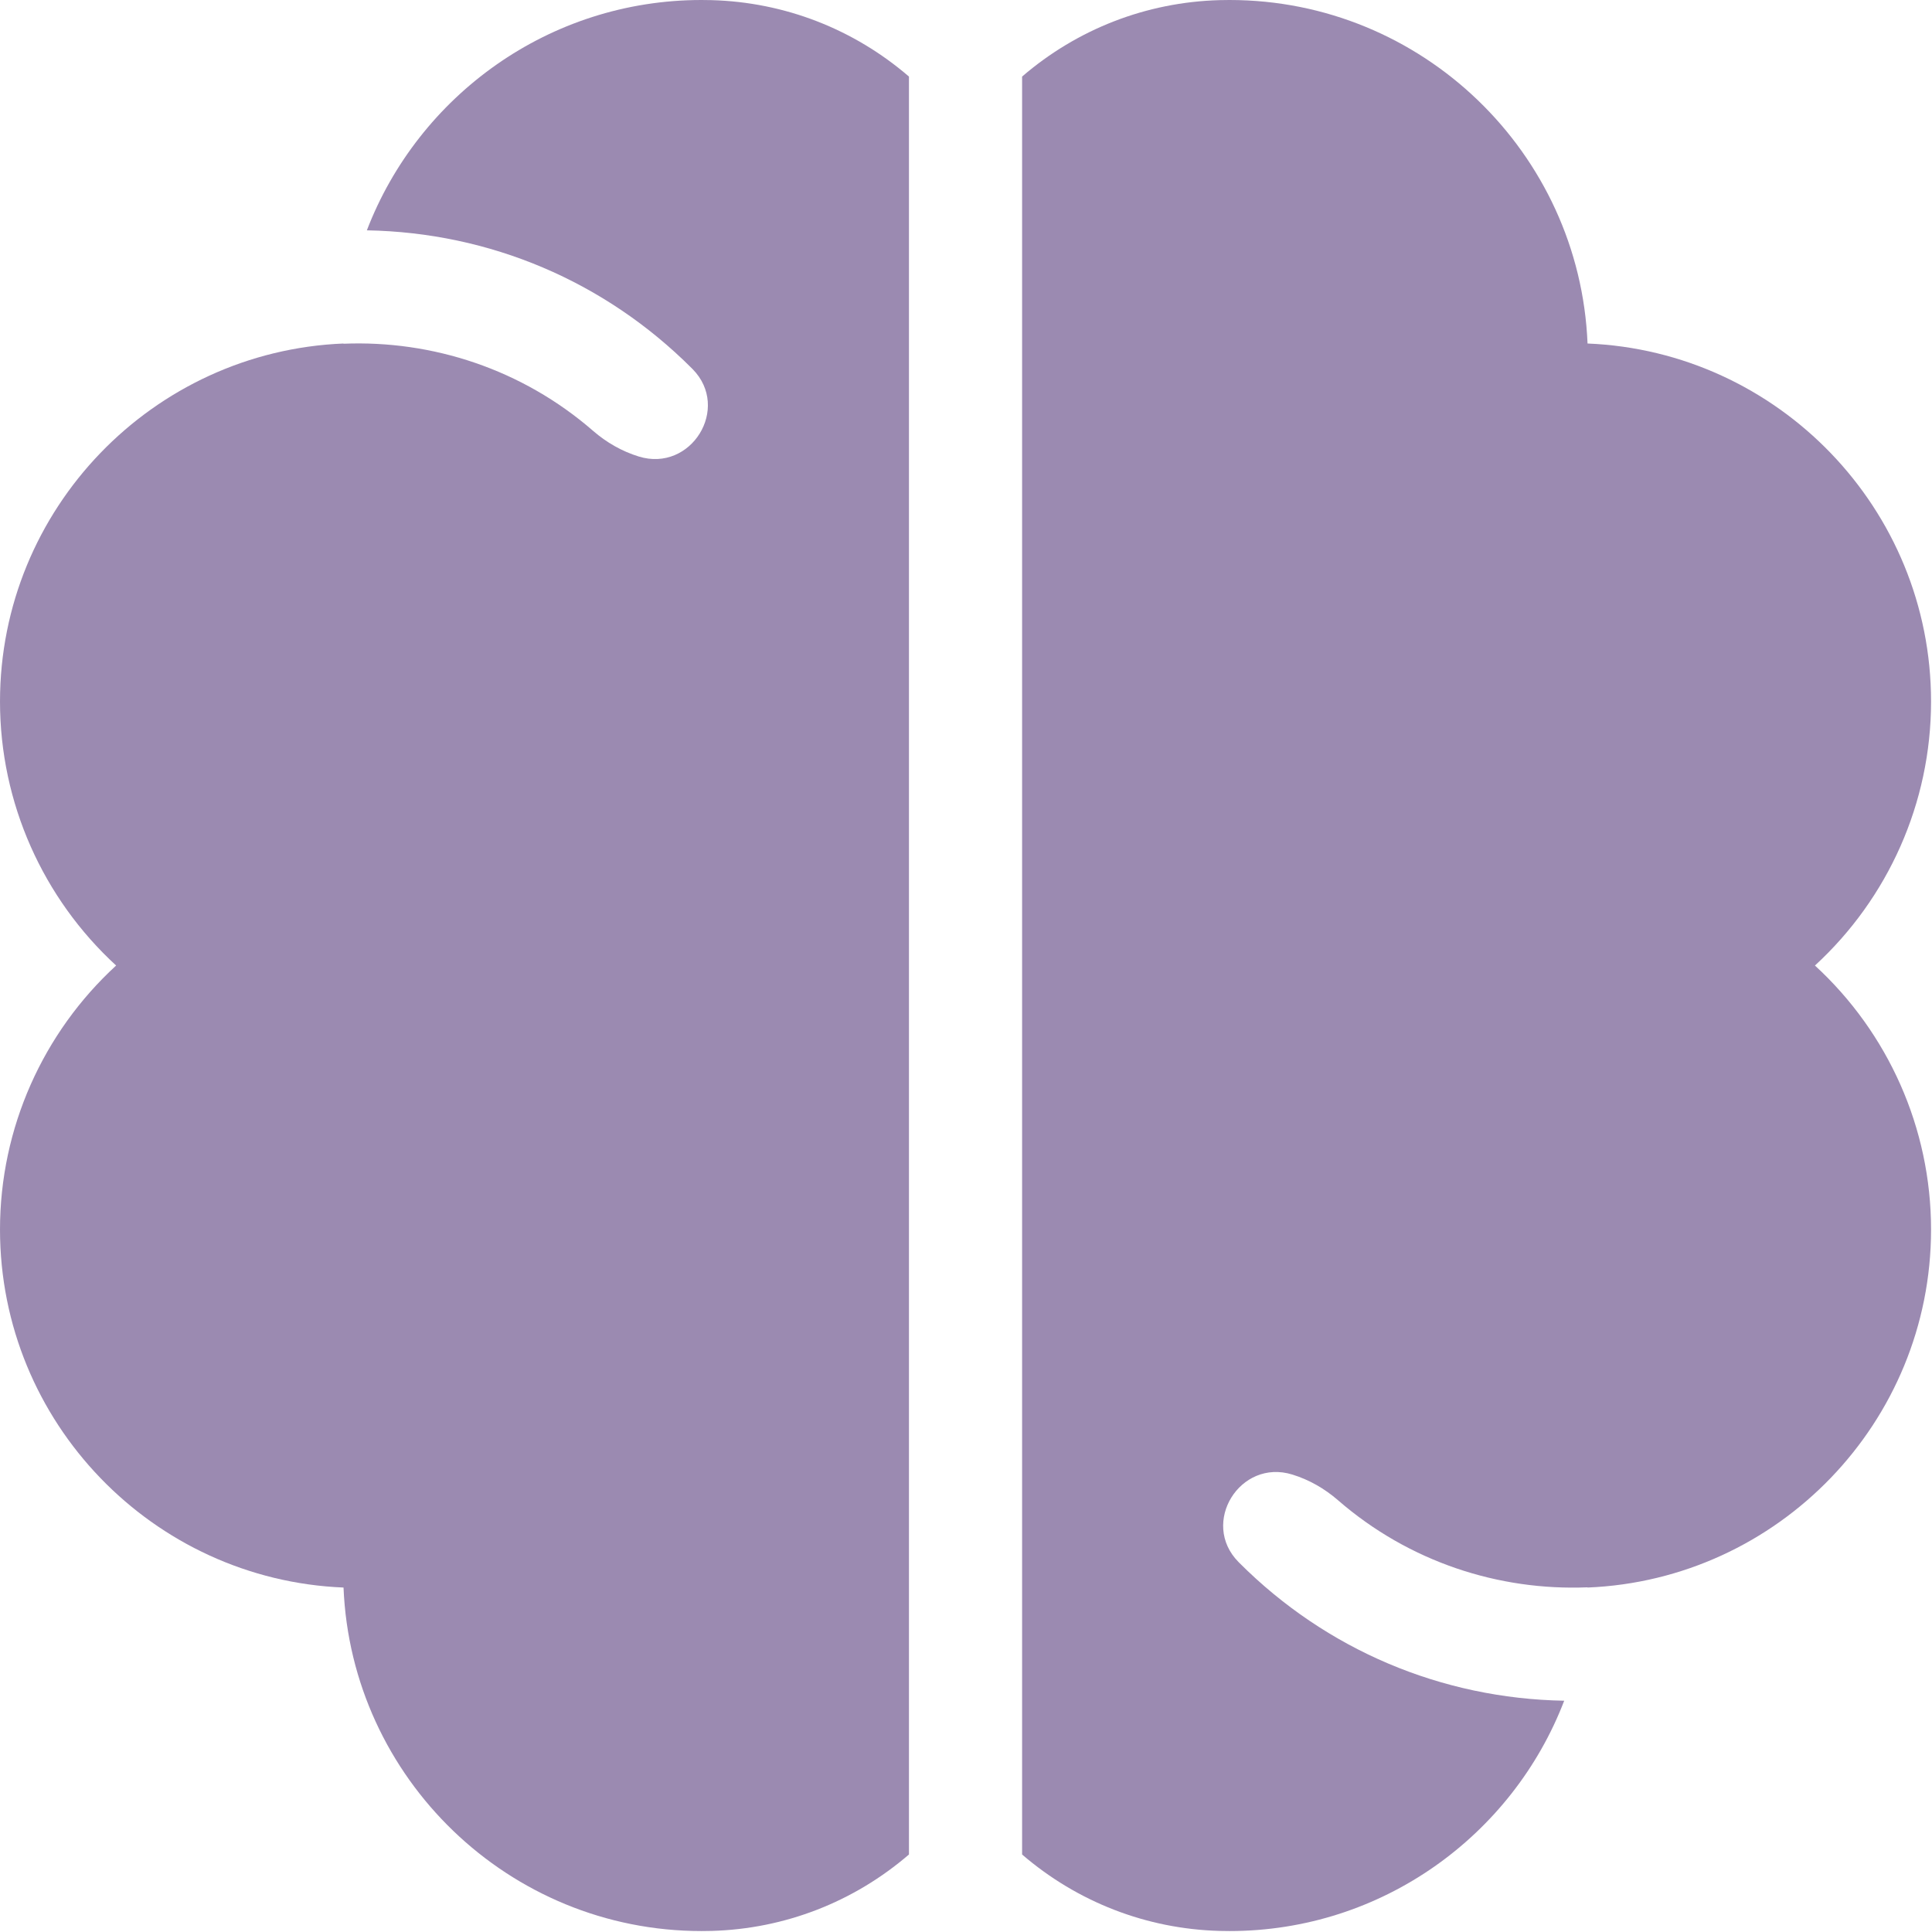 <svg width="683" height="683" viewBox="0 0 683 683" fill="none" xmlns="http://www.w3.org/2000/svg">
<g clip-path="url(#clip0_20_57)">
<path d="M248 0C194.089 0 147.943 33.859 129.693 81.427C173.115 82.192 213.787 99.422 244.516 130.151C244.63 130.26 244.745 130.375 244.854 130.489C258.432 144.276 244.313 167.093 225.823 161.39C219.86 159.552 214.391 156.416 209.677 152.323C184.552 130.489 152.802 120.234 121.438 121.515V121.437C54.011 124.192 0.001 179.906 0.001 248C0.001 283.895 15.23 317.624 41.053 341.333C15.23 365.041 0.001 398.77 0.001 434.666C0.001 502.759 54.011 558.473 121.443 561.228C124.193 628.655 179.907 682.665 248 682.665C249.193 682.665 250.38 682.65 251.557 682.618C277.427 681.9 301.818 672.389 321.333 655.598V27.068C301.818 10.276 277.427 0.766 251.563 0.047C250.38 0.016 249.193 0 248 0Z" fill="#9B8AB1"/>
<path d="M641.614 341.333C667.437 317.624 682.666 283.895 682.666 248C682.666 179.906 628.656 124.192 561.229 121.437C558.473 54.01 502.76 0 434.666 0C433.474 0 432.286 0.016 431.114 0.047C405.239 0.766 380.854 10.276 361.333 27.068V655.603C380.854 672.389 405.239 681.9 431.104 682.618C432.286 682.65 433.474 682.665 434.666 682.665C488.578 682.665 534.724 648.806 552.979 601.238C509.552 600.473 468.88 583.244 438.151 552.52C438.036 552.405 437.927 552.291 437.812 552.176C424.234 538.39 438.354 515.572 456.843 521.275C462.812 523.114 468.276 526.249 472.989 530.343C498.119 552.176 529.869 562.431 561.229 561.15V561.228C628.656 558.473 682.666 502.759 682.666 434.666C682.666 398.77 667.437 365.041 641.614 341.333Z" fill="#9B8AB1"/>
</g>
<defs>
<clipPath id="clip0_20_57">
<rect width="682.667" height="682.667" fill="white"/>
</clipPath>
</defs>
</svg>
